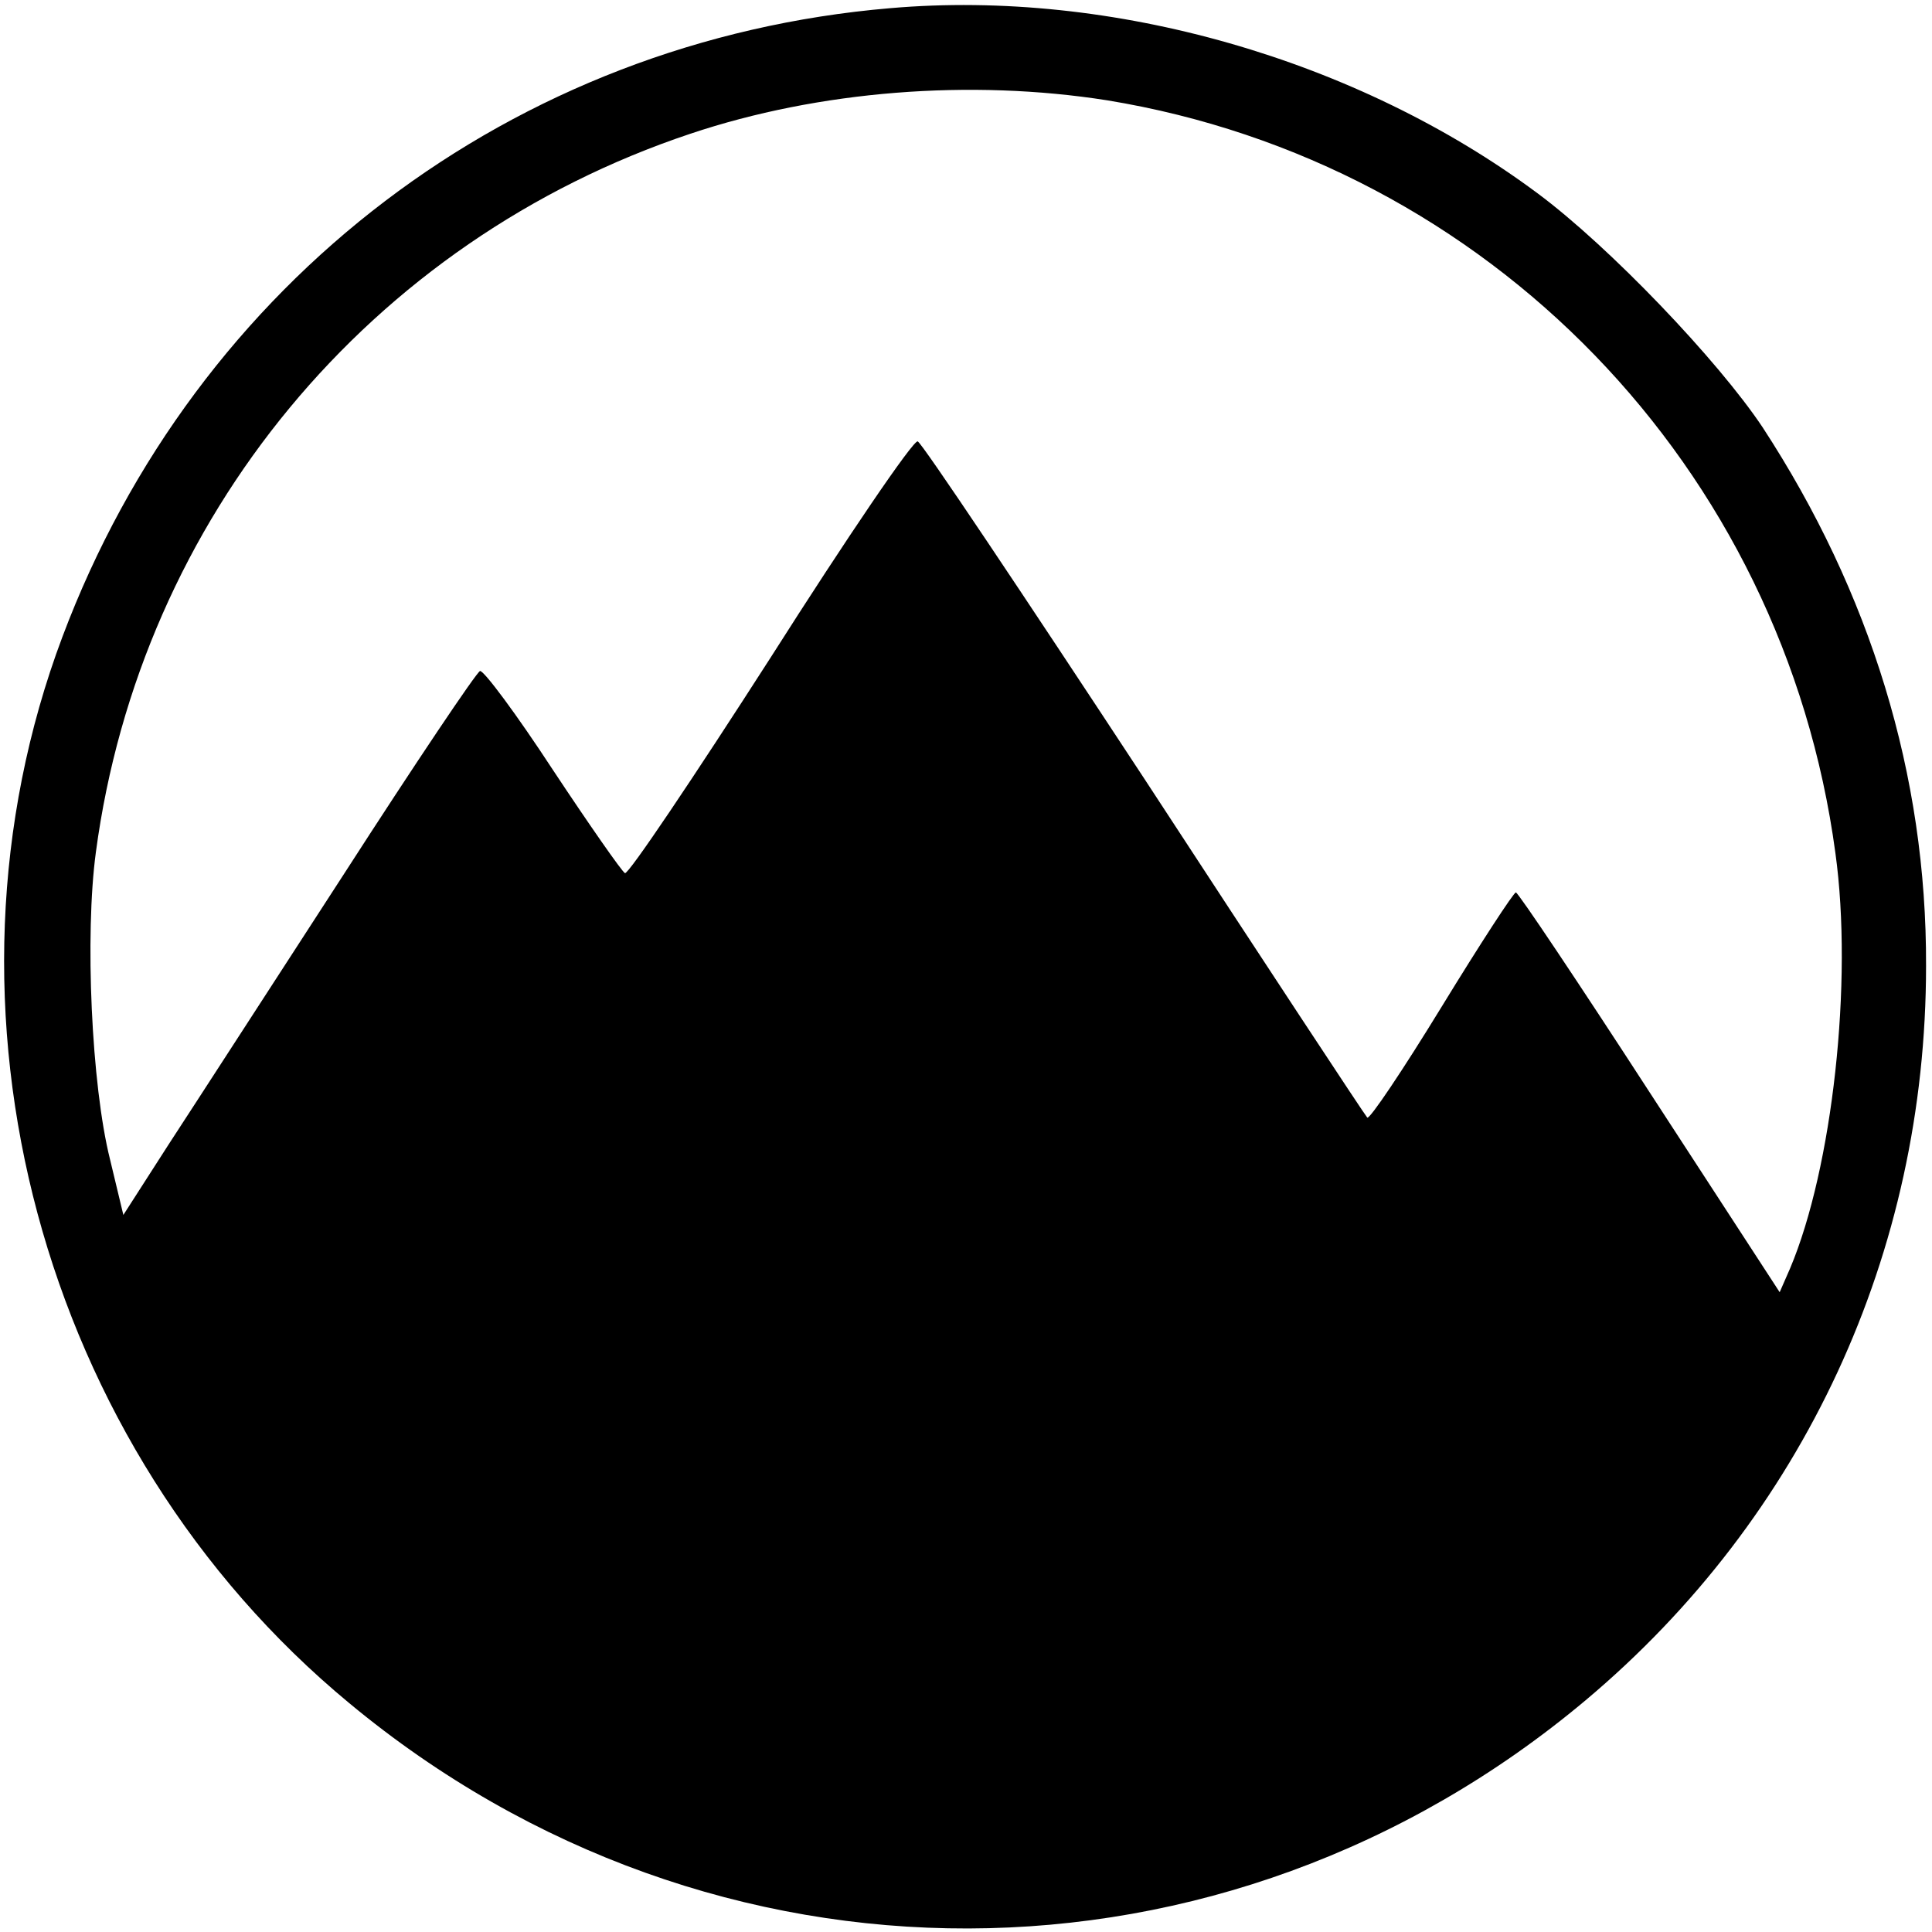 <?xml version="1.0" standalone="no"?>
<!DOCTYPE svg PUBLIC "-//W3C//DTD SVG 20010904//EN"
 "http://www.w3.org/TR/2001/REC-SVG-20010904/DTD/svg10.dtd">
<svg version="1.0" xmlns="http://www.w3.org/2000/svg"
 width="260pt" height="260pt" viewBox="0 0 260 260"
 preserveAspectRatio="xMidYMid meet">
<g transform="translate(0,260) scale(0.1,-0.1)"
fill="#000000" stroke="none">
<path d="M1198 2589 c-507 -43 -934 -367 -1114 -846 -188 -500 -30 -1091 386
-1435 489 -406 1178 -404 1664 4 293 246 458 602 458 988 1 257 -75 503 -220
725 -60 90 -206 243 -303 315 -242 180 -572 275 -871 249z m292 -124 c513 -84
910 -493 980 -1013 24 -173 -4 -424 -61 -559 l-14 -32 -175 269 c-96 148 -177
269 -180 269 -3 0 -48 -69 -100 -154 -52 -85 -97 -152 -100 -149 -3 3 -138
208 -300 456 -163 248 -300 453 -305 454 -6 2 -95 -129 -198 -291 -104 -162
-192 -293 -196 -290 -4 2 -48 65 -97 139 -49 75 -93 134 -98 133 -5 -2 -87
-124 -183 -273 -96 -148 -202 -312 -236 -364 l-61 -95 -18 75 c-25 100 -34
302 -19 413 60 450 369 823 800 967 173 58 377 74 561 45z"/>
</g>
</svg>
